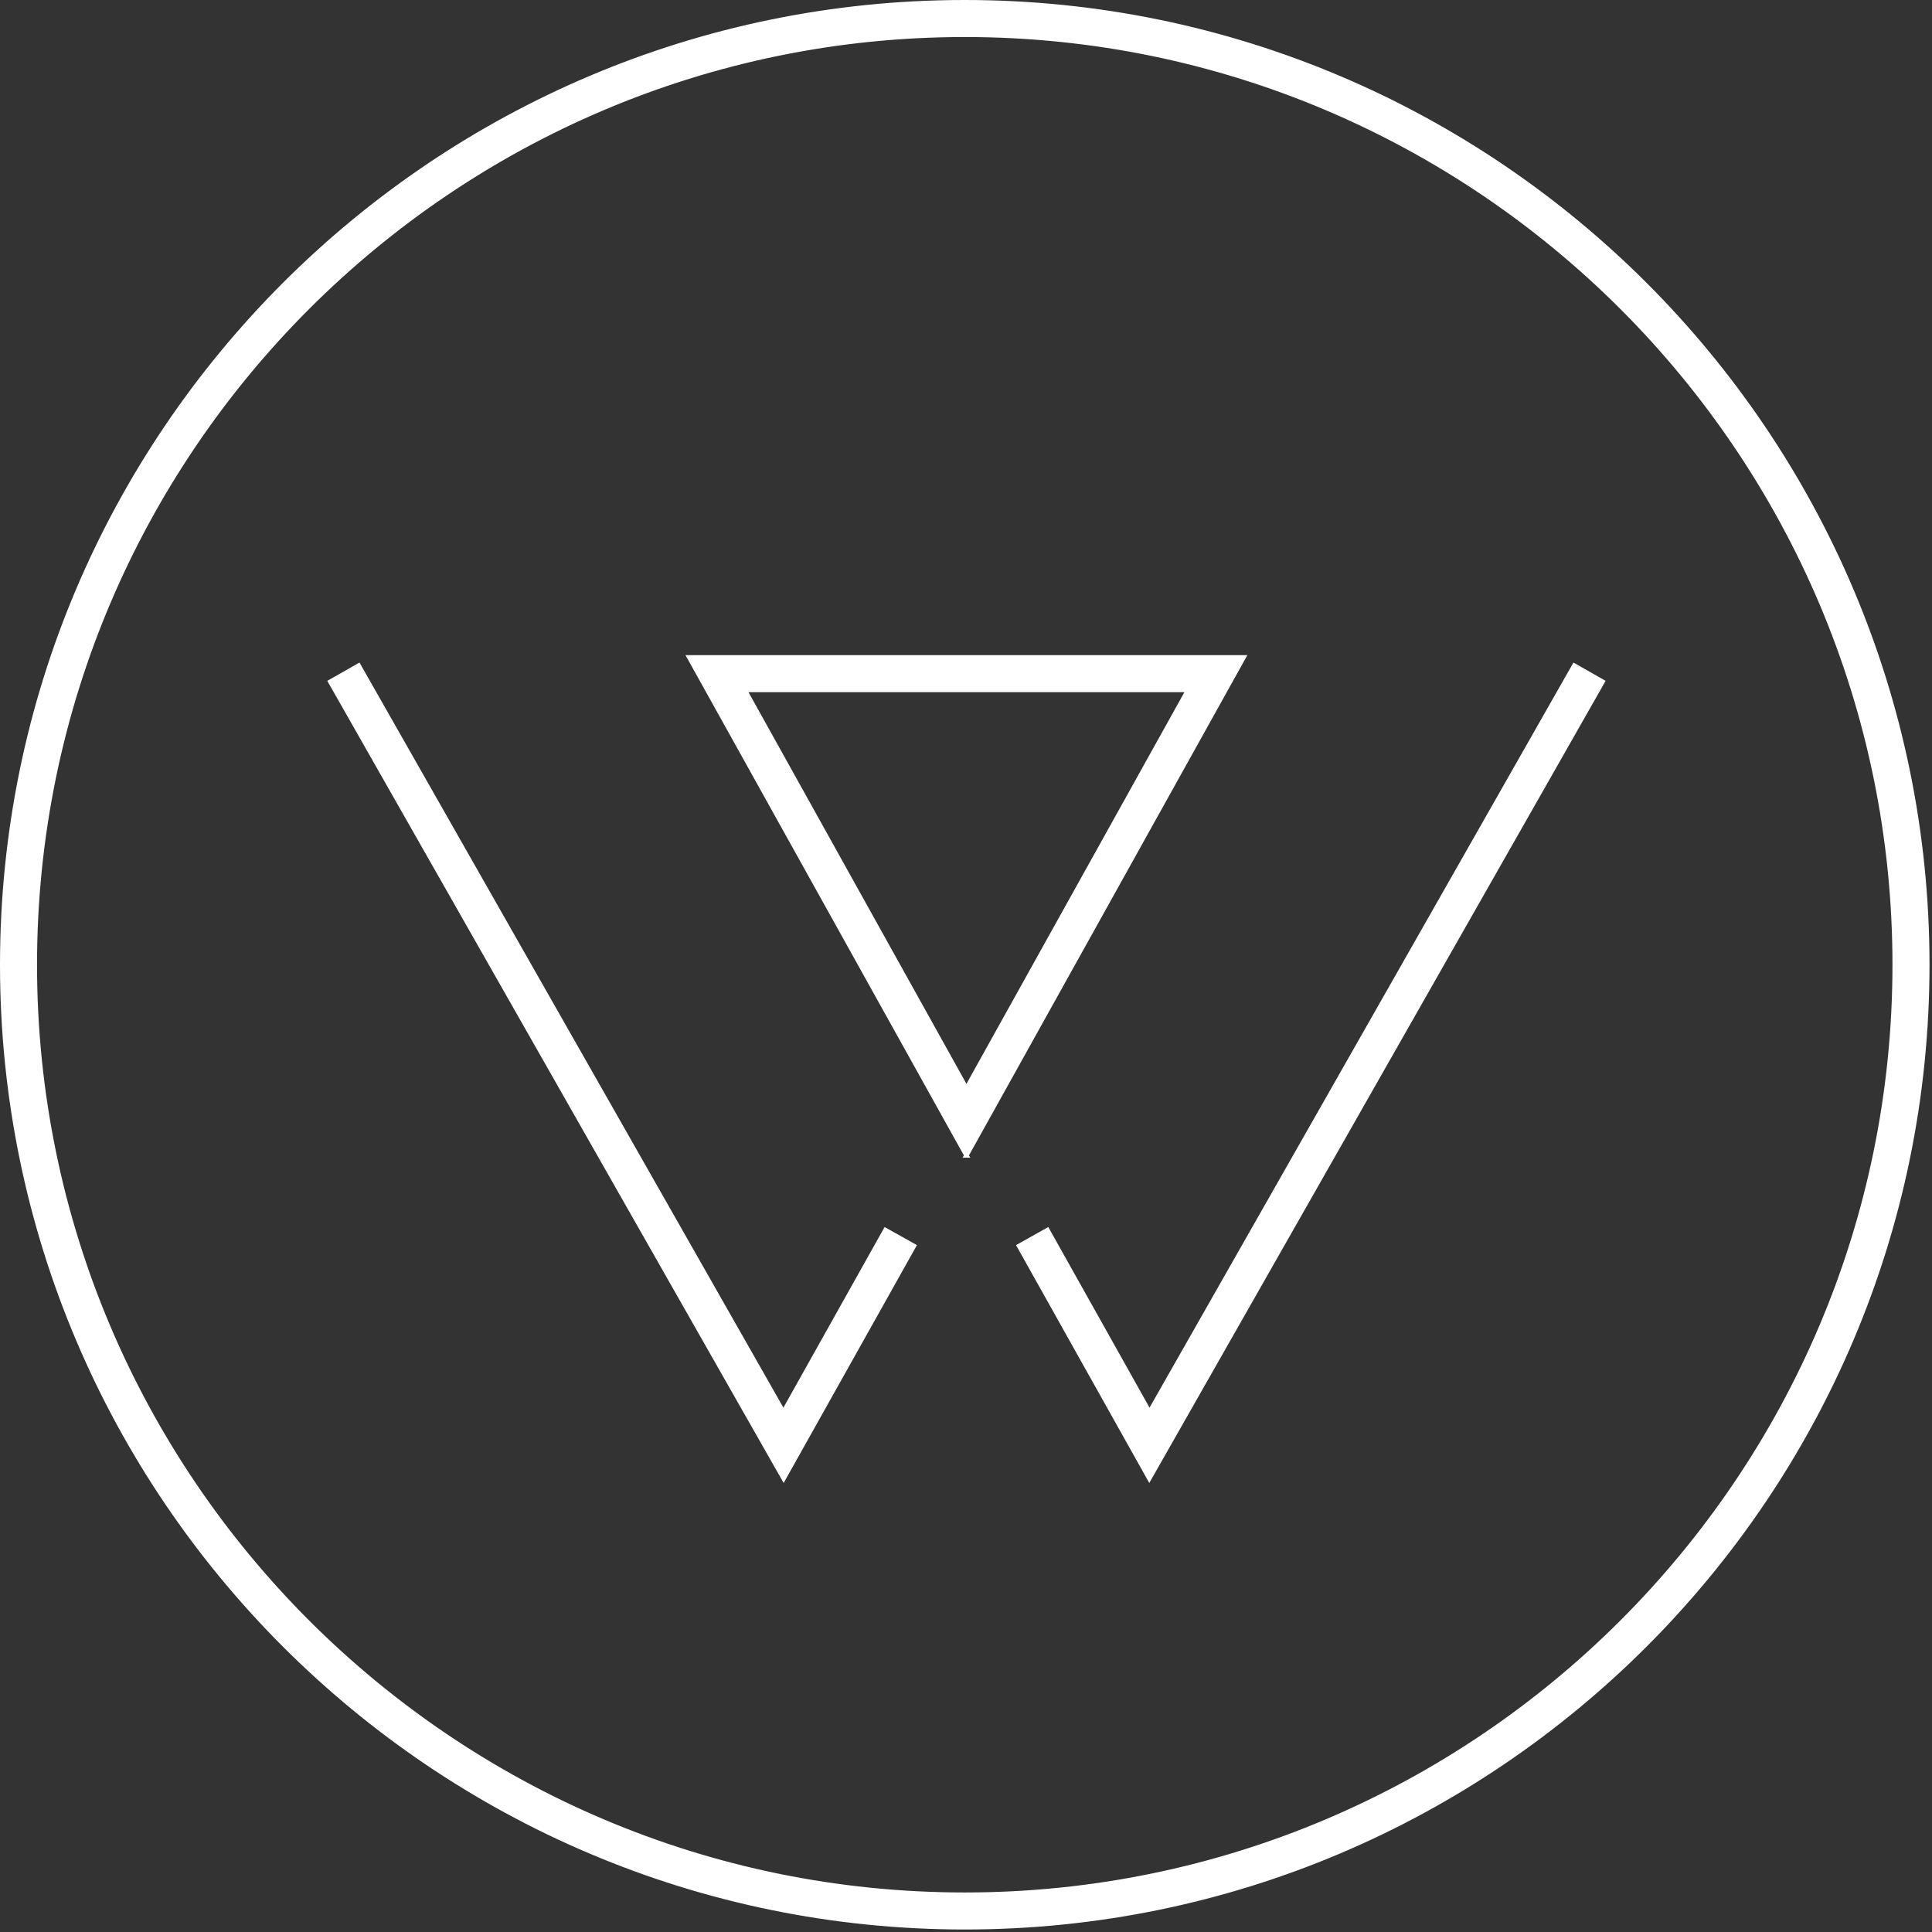 <?xml version="1.0" encoding="UTF-8"?> <svg xmlns="http://www.w3.org/2000/svg" width="433" height="433" viewBox="0 0 433 433" fill="none"><rect x="0" y="0" width="433" height="433" fill="#333333" stroke="none"/><g clip-path="url(#clip0_3_2)"><path d="M216.22 431.94C97.27 431.94 0.5 335.17 0.5 216.22C0.5 97.27 97.27 0.5 216.22 0.5C335.17 0.5 431.94 97.27 431.94 216.22C431.94 335.17 335.17 431.94 216.22 431.94ZM216.22 7.8C101.3 7.8 7.8 101.3 7.8 216.22C7.8 331.14 101.3 424.64 216.22 424.64C331.14 424.64 424.64 331.14 424.64 216.22C424.64 101.3 331.14 7.8 216.22 7.8Z" fill="white" stroke="white" stroke-miterlimit="10"></path><path d="M257.58 331.35L228.39 279.25L234.75 275.68L257.63 316.5L352.83 149.17L359.17 152.78L257.58 331.35Z" fill="white" stroke="white" stroke-miterlimit="10"></path><path d="M175.63 331.35L74.03 152.78L80.38 149.17L175.58 316.5L198.45 275.68L204.82 279.25L175.63 331.35Z" fill="white" stroke="white" stroke-miterlimit="10"></path><path d="M216.6 258.95L154.48 147.33H278.71L216.59 258.95H216.6ZM166.9 154.63L216.6 243.94L266.3 154.63H166.9Z" fill="white" stroke="white" stroke-miterlimit="10"></path></g><defs><clipPath id="clip0_3_2"><rect width="432.44" height="432.44" fill="white"></rect></clipPath></defs></svg> 